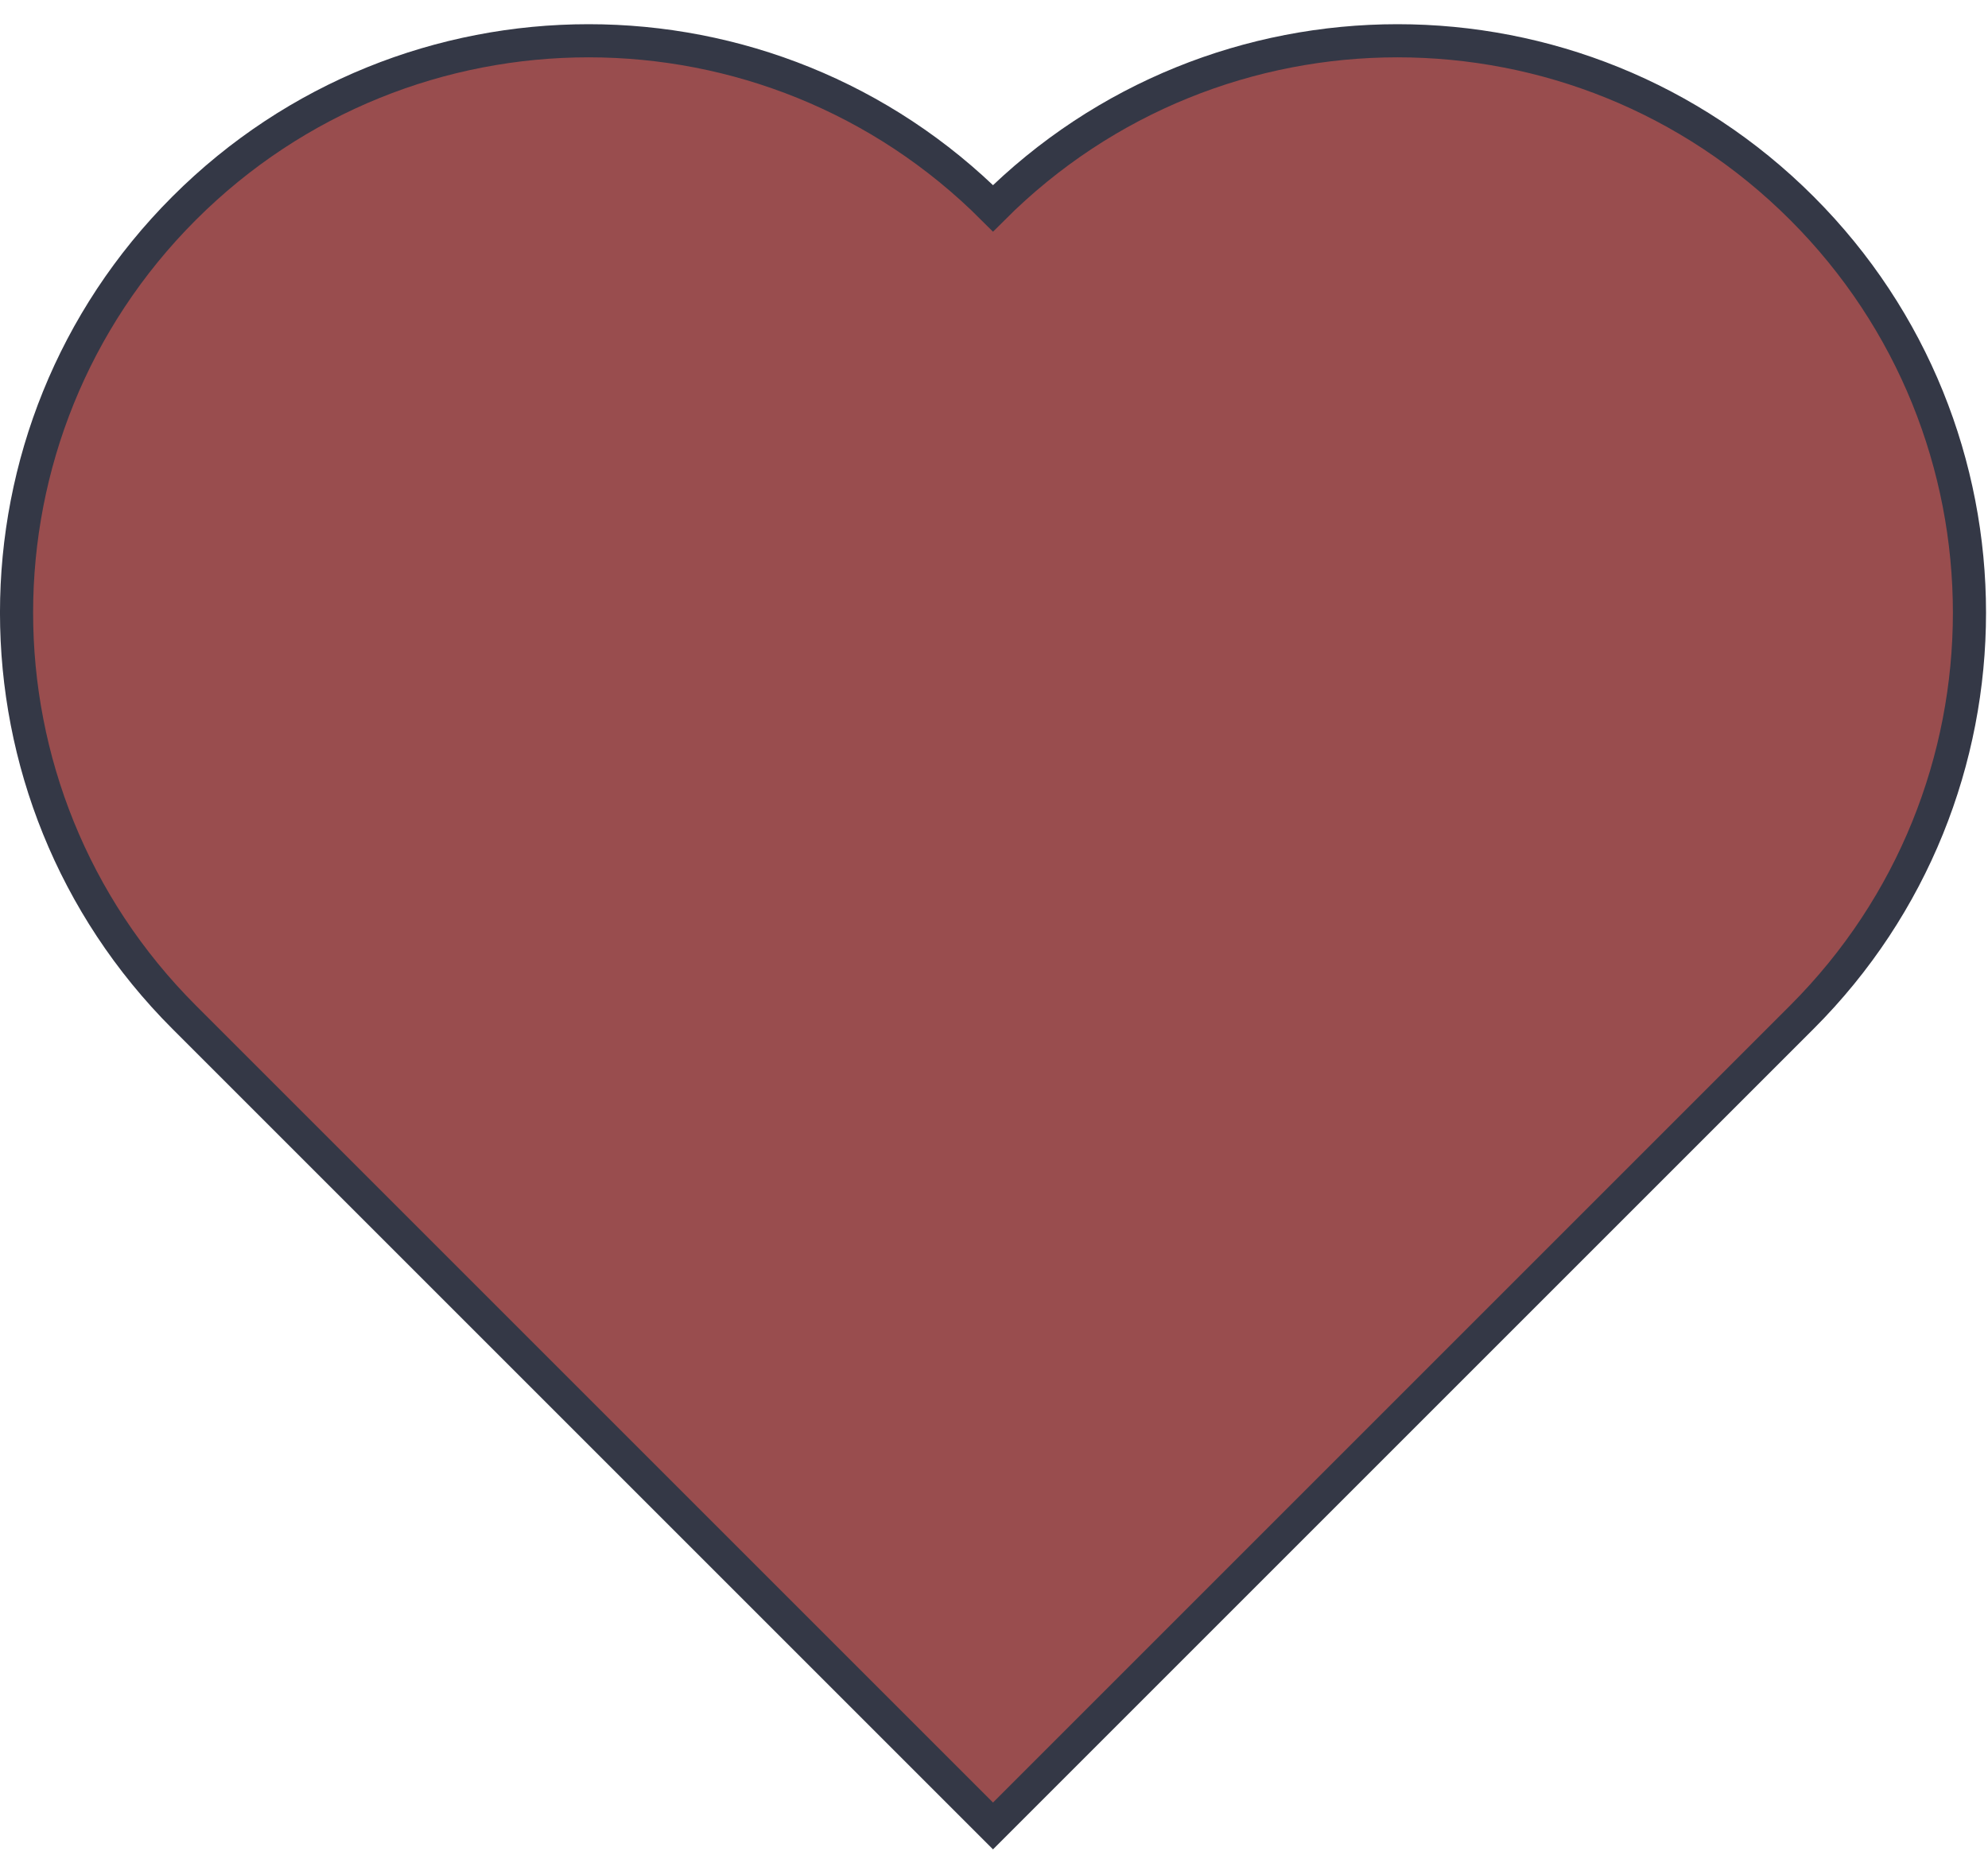 <svg xmlns="http://www.w3.org/2000/svg" xmlns:xlink="http://www.w3.org/1999/xlink" width="60" height="56" viewBox="0 0 60 56"><defs><path id="v6pja" d="M967.97 662.287c-6.74-6.742-17.672-6.742-24.414 0-6.742 6.742-6.742 17.672 0 24.414l24.414 24.414 24.414-24.414c6.742-6.742 6.742-17.672 0-24.414-6.74-6.742-17.672-6.742-24.414 0"/><path id="v6pjb" d="M967.97 662.287c-6.74-6.742-17.672-6.742-24.414 0-6.742 6.742-6.742 17.672 0 24.414l24.414 24.414 24.414-24.414c6.742-6.742 6.742-17.672 0-24.414-6.74-6.742-17.672-6.742-24.414 0z"/></defs><g><g transform="translate(-938 -656)"><g><use fill="#994d4e" xlink:href="#v6pja"/></g><g><use fill="#fff" fill-opacity="0" stroke="#343846" stroke-miterlimit="50" xlink:href="#v6pjb"/></g></g></g></svg>